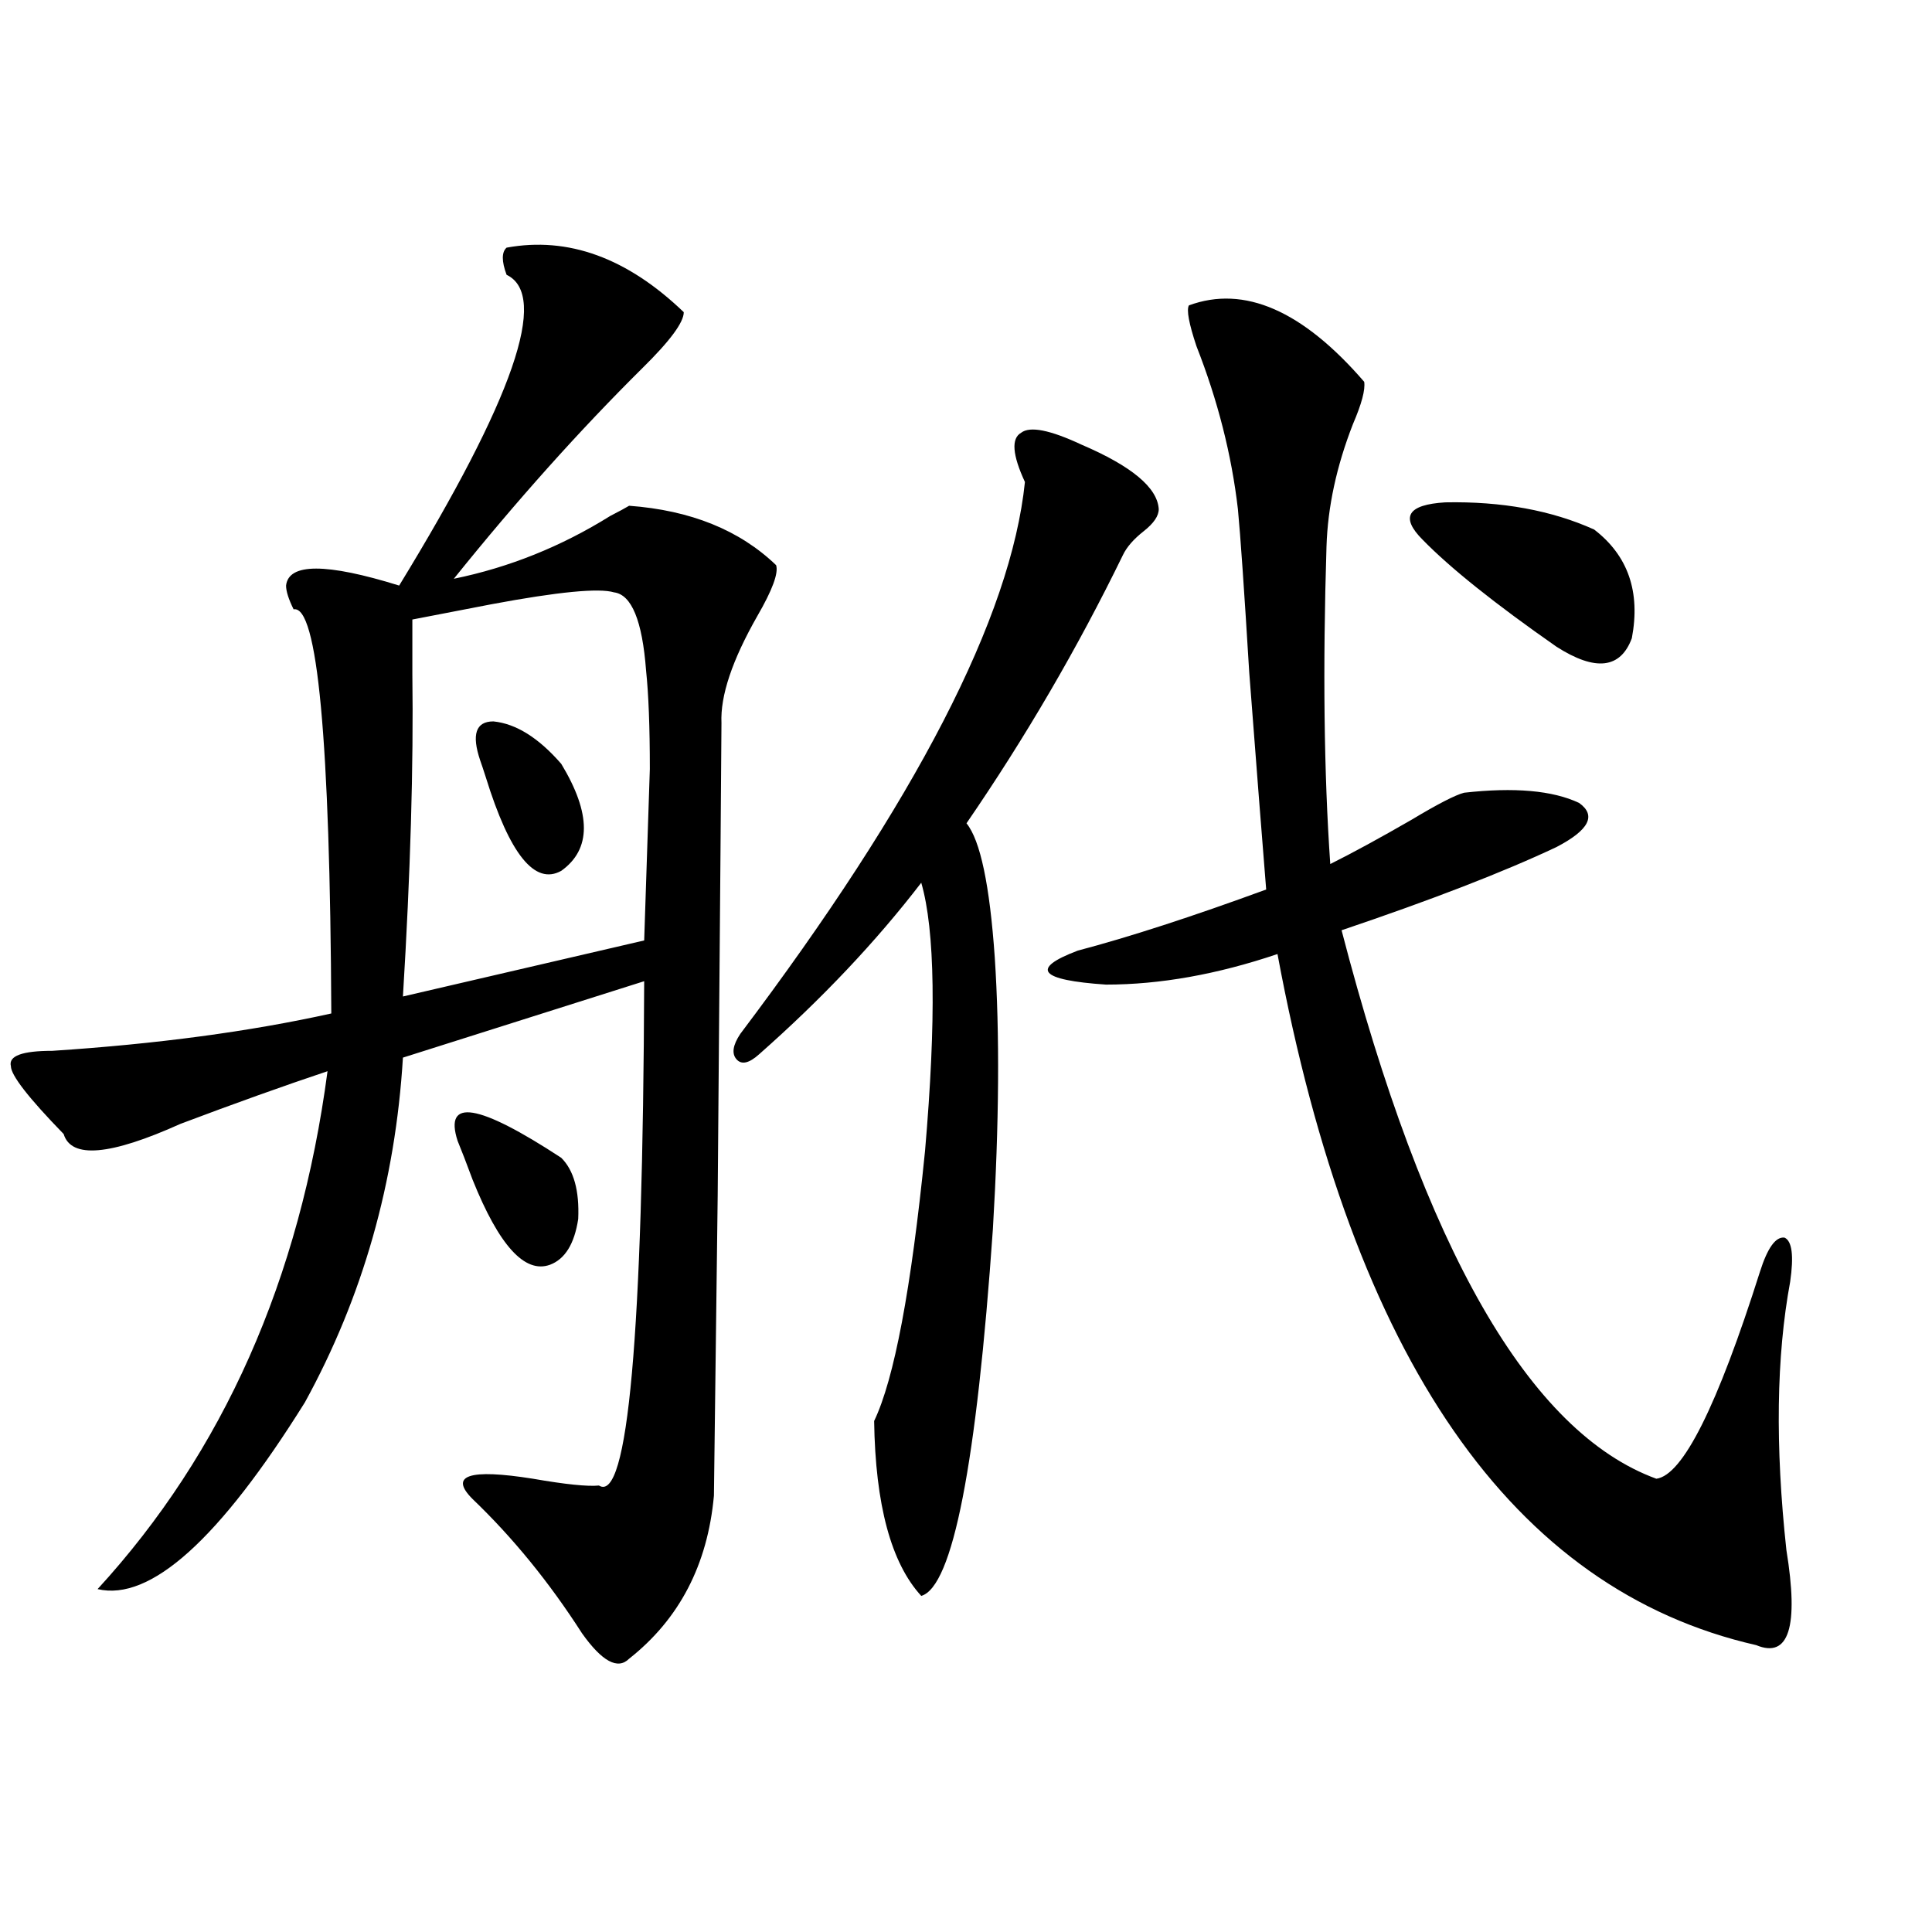 <?xml version="1.0" encoding="utf-8"?>
<!-- Generator: Adobe Illustrator 16.0.0, SVG Export Plug-In . SVG Version: 6.00 Build 0)  -->
<!DOCTYPE svg PUBLIC "-//W3C//DTD SVG 1.1//EN" "http://www.w3.org/Graphics/SVG/1.1/DTD/svg11.dtd">
<svg version="1.1" id="图层_1" xmlns="http://www.w3.org/2000/svg" xmlns:xlink="http://www.w3.org/1999/xlink" x="0px" y="0px"
	 width="1000px" height="1000px" viewBox="0 0 1000 1000" enable-background="new 0 0 1000 1000" xml:space="preserve">
<path d="M353.918,161.582c0,5.273-7.164,14.941-21.463,29.004c-32.529,32.231-65.044,68.555-97.559,108.984
	c28.612-5.851,55.608-16.699,80.974-32.52c4.543-2.335,7.805-4.093,9.756-5.273c31.859,2.349,57.225,12.606,76.096,30.762
	c1.296,4.106-1.951,12.896-9.756,26.367c-13.018,22.852-19.191,41.309-18.536,55.371c0,5.273-0.655,86.724-1.951,244.336
	l-1.951,155.566c-3.262,35.747-17.896,63.858-43.901,84.375c-5.854,5.851-13.993,1.456-24.39-13.184
	c-16.92-26.367-35.776-49.507-56.584-69.434c-12.362-12.305-1.951-15.82,31.219-10.547c16.905,2.938,28.292,4.106,34.146,3.516
	c14.954,9.38,22.759-77.632,23.414-261.035l-124.875,39.551c-3.902,64.462-20.822,123.926-50.73,178.418
	c-44.236,70.903-79.998,103.12-107.314,96.68c65.029-70.89,104.708-160.249,119.021-268.066
	c-22.773,7.622-48.139,16.699-76.096,27.246c-36.432,16.411-56.584,18.169-60.486,5.273c-18.216-18.745-27.316-30.46-27.316-35.156
	c-1.311-5.273,5.854-7.91,21.463-7.91c53.978-3.516,102.102-9.956,144.387-19.336c-0.655-141.792-7.164-211.515-19.512-209.18
	c-2.606-5.273-3.902-9.366-3.902-12.305c1.296-11.714,20.808-11.714,58.535,0c59.176-96.68,77.712-150.293,55.608-160.84
	c-2.606-7.031-2.606-11.714,0-14.063C294.072,122.333,324.65,133.457,353.918,161.582z M317.821,306.602
	c-7.805-2.335-28.947-0.288-63.413,6.152c-18.216,3.516-31.874,6.152-40.975,7.91c0,6.454,0,15.82,0,28.125
	c0.641,47.461-0.976,103.134-4.878,166.992l124.875-29.004c1.296-39.249,2.271-68.843,2.927-88.77
	c0-21.671-0.655-38.672-1.951-50.977C332.455,321.255,326.922,307.782,317.821,306.602z M236.848,590.488
	c-7.164-22.261,10.731-19.336,53.657,8.789c6.494,6.454,9.421,17.001,8.78,31.641c-1.951,12.896-6.829,20.806-14.634,23.73
	c-13.018,4.696-26.341-9.956-39.999-43.945C241.391,601.914,238.799,595.185,236.848,590.488z M248.555,393.613
	c-4.558-13.472-2.286-20.215,6.829-20.215c11.707,1.181,23.414,8.501,35.121,21.973c15.609,25.79,15.609,44.247,0,55.371
	c-13.658,7.622-26.676-8.487-39.023-48.34C250.171,398.31,249.195,395.371,248.555,393.613z M559.767,230.137
	c26.006,11.138,39.344,22.274,39.999,33.398c0,3.516-2.606,7.333-7.805,11.426c-5.213,4.106-8.78,8.212-10.731,12.305
	c-23.414,48.052-50.41,94.345-80.974,138.867c7.149,8.789,12.027,31.942,14.634,69.434c2.592,39.263,2.271,86.133-0.976,140.625
	c-8.46,121.88-20.822,185.147-37.072,189.844c-15.609-16.987-23.749-47.159-24.39-90.527
	c10.396-21.671,19.177-68.253,26.341-139.746c5.854-67.964,5.198-114.258-1.951-138.867c-23.414,30.474-51.386,60.067-83.9,88.77
	c-5.213,4.696-9.115,5.575-11.707,2.637c-2.606-2.925-1.951-7.319,1.951-13.184c91.05-120.698,140.149-215.909,147.313-285.645
	c-6.509-14.063-7.164-22.55-1.951-25.488C533.091,220.469,543.502,222.528,559.767,230.137z M615.375,158.066
	c28.612-10.547,58.855,2.637,90.729,39.551c0.641,4.106-1.311,11.426-5.854,21.973c-8.46,21.685-13.018,42.778-13.658,63.281
	c-1.951,62.704-1.311,117.485,1.951,164.355c11.707-5.851,25.686-13.472,41.95-22.852c13.658-8.198,22.759-12.882,27.316-14.063
	c26.006-2.925,45.853-1.167,59.511,5.273c9.101,6.454,5.198,14.063-11.707,22.852c-27.316,12.896-64.389,27.246-111.217,43.066
	c42.926,165.234,97.224,259.868,162.923,283.887c13.658-1.758,31.539-37.491,53.657-107.227
	c3.902-12.305,8.125-18.155,12.683-17.578c3.902,1.758,4.878,9.38,2.927,22.852c-7.164,38.672-7.805,84.966-1.951,138.867
	c6.494,39.839,1.296,56.25-15.609,49.219c-126.186-28.716-208.775-147.944-247.799-357.715
	c-31.219,10.547-60.821,15.82-88.778,15.82c-34.48-2.335-39.358-8.198-14.634-17.578c26.661-7.031,59.176-17.578,97.559-31.641
	c-1.951-24.019-4.878-61.523-8.78-112.5c-2.606-42.765-4.558-70.89-5.854-84.375c-3.262-28.125-10.411-56.25-21.463-84.375
	C615.375,167.446,614.064,160.415,615.375,158.066z M736.348,279.355c-11.707-11.714-7.805-18.155,11.707-19.336
	c29.268-0.577,54.953,4.106,77.071,14.063c17.561,13.485,24.055,32.231,19.512,56.25c-5.854,15.82-18.871,17.29-39.023,4.395
	C773.74,312.466,750.646,294.009,736.348,279.355z"/>
</svg>
